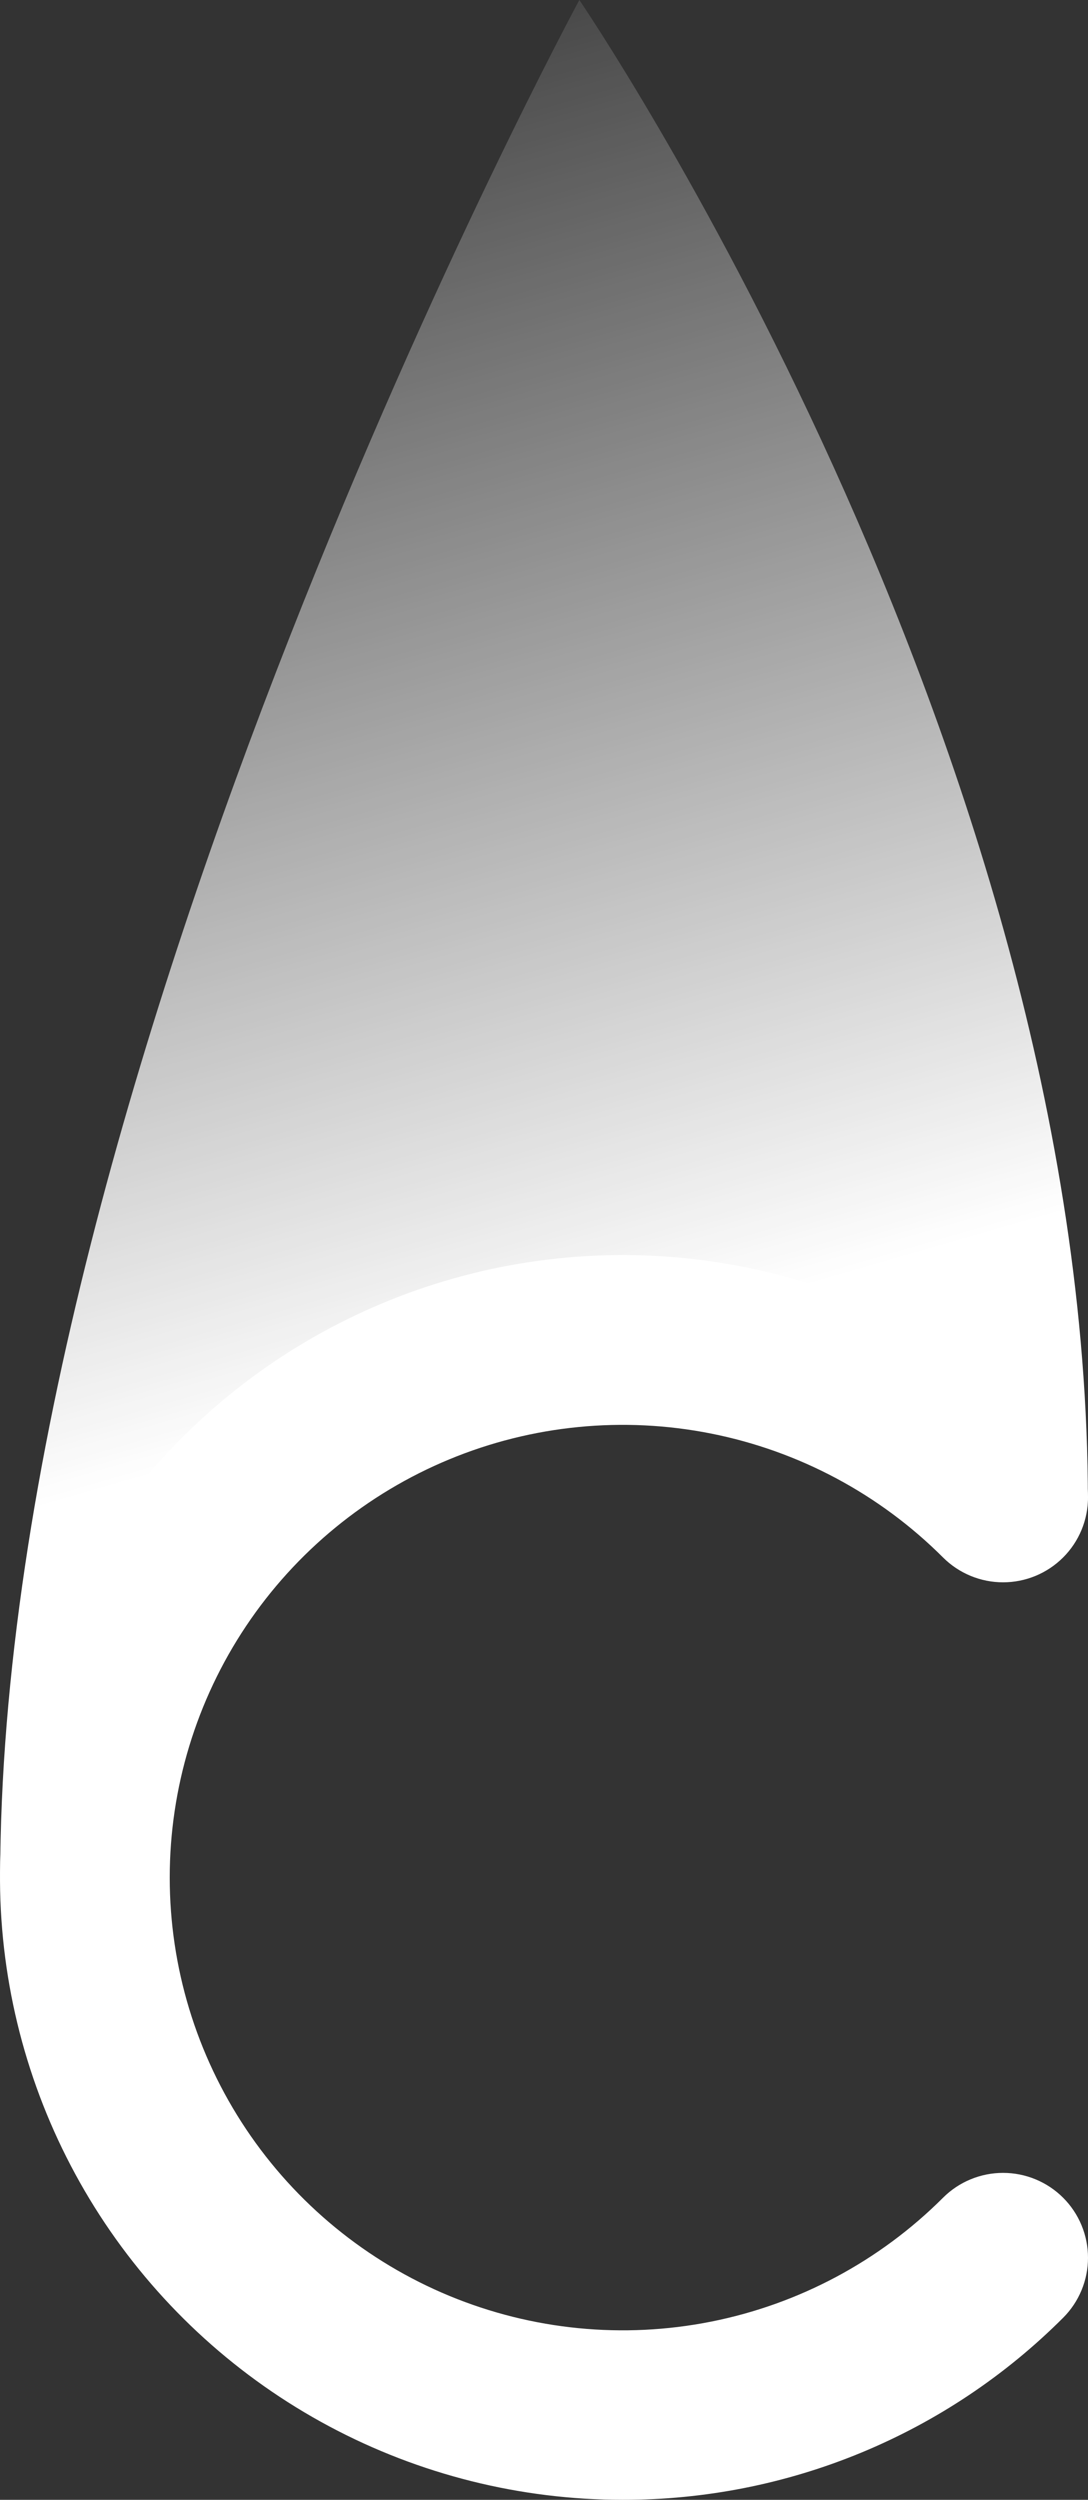 <?xml version="1.0" encoding="UTF-8"?> <svg xmlns="http://www.w3.org/2000/svg" width="101" height="232" viewBox="0 0 101 232" fill="none"><rect x="0" y="0" width="101" height="232" fill="#333333" stroke="none"/><g clip-path="url(#clip0_85_294)"><path d="M53.781 0C53.781 0 0.018 99.5 0.018 174.254L41.611 126.799L100.988 139.267C100.988 69.141 53.781 0 53.781 0Z" fill="url(#paint0_linear_85_294)"></path><path d="M57.809 232C48.302 232 38.941 229.657 30.557 225.179C22.173 220.701 15.023 214.226 9.741 206.328C4.46 198.429 1.209 189.351 0.278 179.897C-0.653 170.443 0.763 160.906 4.402 152.13C8.041 143.354 13.79 135.61 21.14 129.584C28.489 123.559 37.213 119.438 46.537 117.586C55.862 115.734 65.5 116.208 74.597 118.967C83.694 121.726 91.97 126.684 98.691 133.403C99.423 134.134 100.004 135.003 100.4 135.958C100.796 136.914 101 137.938 101 138.973C101 140.007 100.796 141.032 100.4 141.987C100.004 142.943 99.423 143.812 98.691 144.543C97.959 145.274 97.09 145.855 96.133 146.251C95.177 146.646 94.152 146.85 93.116 146.85C92.081 146.85 91.056 146.646 90.1 146.251C89.143 145.855 88.274 145.274 87.542 144.543C81.661 138.667 74.168 134.665 66.011 133.044C57.854 131.422 49.399 132.254 41.715 135.435C34.031 138.615 27.464 144 22.843 150.91C18.223 157.82 15.756 165.944 15.756 174.254C15.756 182.564 18.223 190.688 22.843 197.598C27.464 204.507 34.031 209.893 41.715 213.073C49.399 216.253 57.854 217.085 66.011 215.464C74.168 213.843 81.661 209.841 87.542 203.965C88.274 203.233 89.143 202.653 90.1 202.257C91.056 201.861 92.081 201.658 93.116 201.658C94.152 201.658 95.177 201.861 96.133 202.257C97.09 202.653 97.959 203.233 98.691 203.965C99.423 204.696 100.004 205.565 100.4 206.52C100.796 207.476 101 208.5 101 209.535C101 210.569 100.796 211.594 100.4 212.549C100.004 213.505 99.423 214.374 98.691 215.105C93.326 220.473 86.953 224.728 79.937 227.628C72.921 230.527 65.401 232.013 57.809 232Z" fill="white"></path></g><defs><linearGradient id="paint0_linear_85_294" x1="59" y1="124" x2="25.324" y2="7.417" gradientUnits="userSpaceOnUse"><stop stop-color="white"></stop><stop offset="1" stop-color="white" stop-opacity="0.1"></stop></linearGradient><clipPath id="clip0_85_294"><rect width="101" height="232" fill="white"></rect></clipPath></defs></svg> 